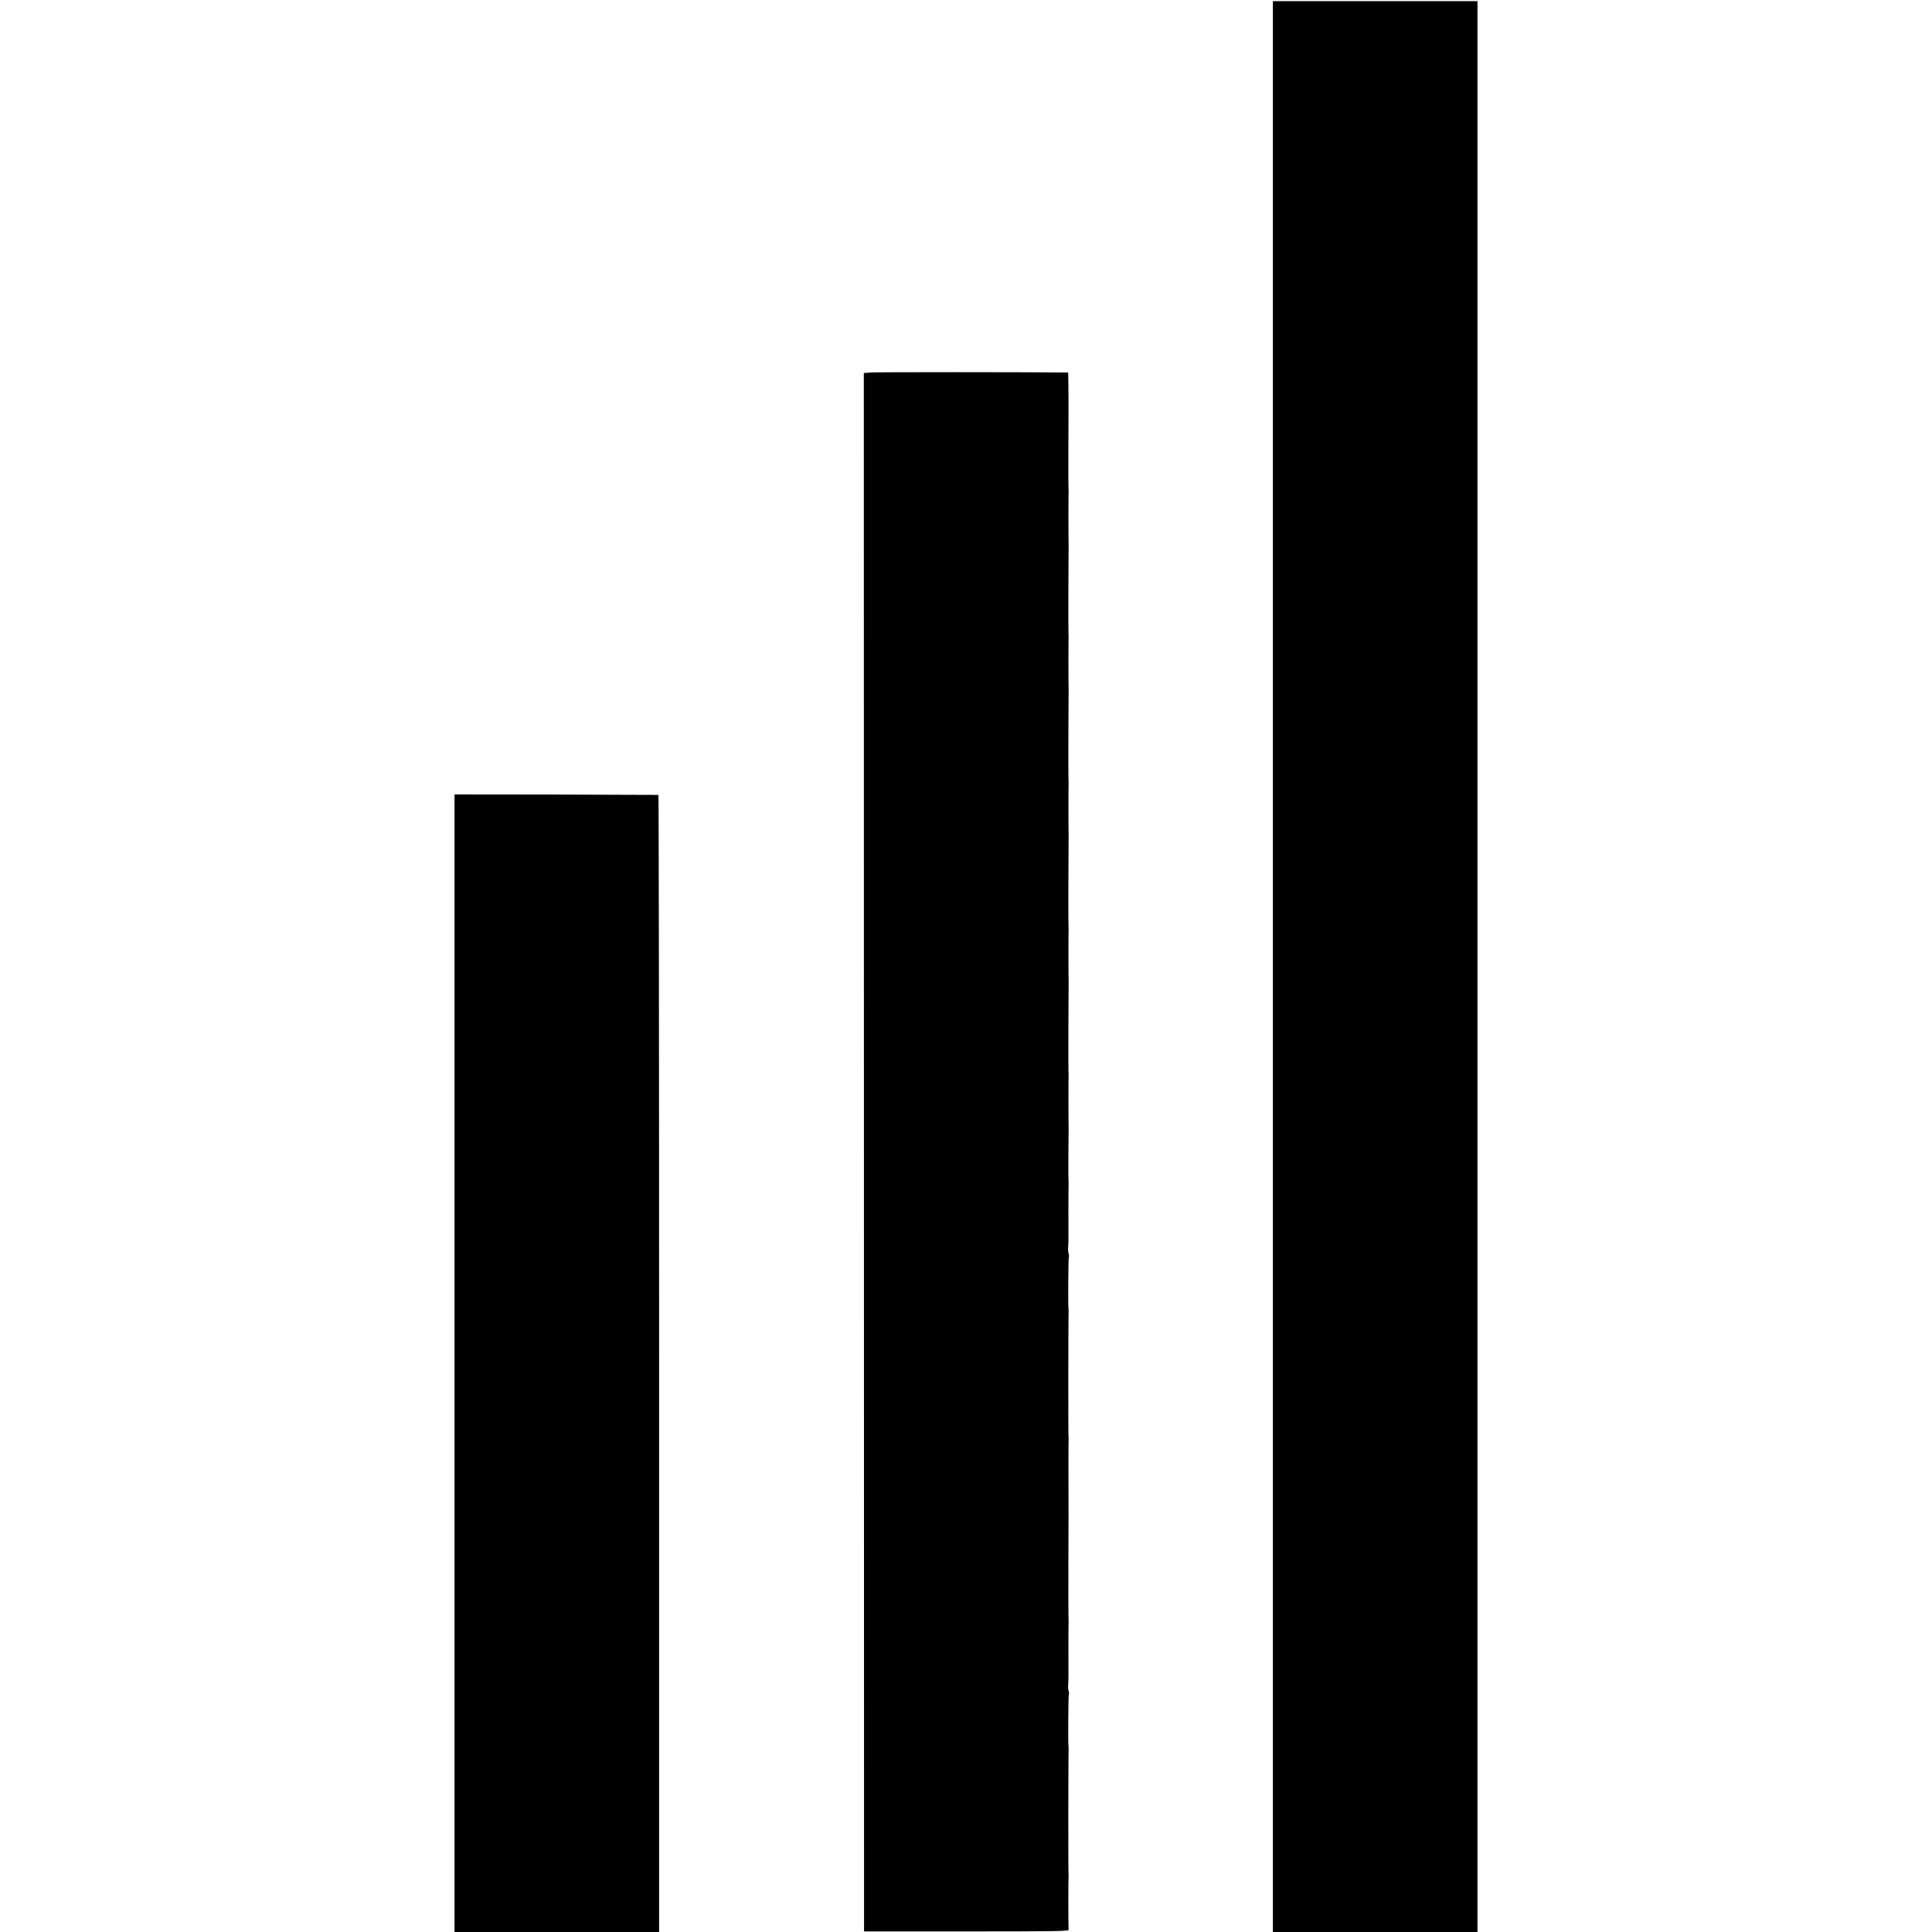 <?xml version="1.0" standalone="no"?>
<!DOCTYPE svg PUBLIC "-//W3C//DTD SVG 20010904//EN"
 "http://www.w3.org/TR/2001/REC-SVG-20010904/DTD/svg10.dtd">
<svg version="1.0" xmlns="http://www.w3.org/2000/svg"
 width="1696pt" height="1696pt" viewBox="0 0 1696 1696"
 preserveAspectRatio="xMidYMid meet">
<g transform="translate(0,1696) scale(0.1,-0.1)"
fill="#000000" stroke="none">
<path d="M11174 8475 l0 -8475 898 0 898 0 0 8475 0 8475 -898 0 -898 0 0
-8475z"/>
<path d="M7639 13690 l-56 -5 1 -6840 1 -6840 900 0 c795 0 900 2 896 15 -3
15 -4 460 0 470 1 3 0 10 -1 15 -3 12 -2 1086 1 1100 1 6 0 15 -1 20 -5 22 -2
456 3 461 3 4 2 16 -2 28 -4 11 -6 39 -4 61 3 49 3 50 2 325 0 124 1 227 2
230 1 3 0 10 -1 15 -1 6 -2 255 -1 555 1 300 2 552 1 560 -1 77 -1 466 1 470
1 3 0 10 -1 15 -3 12 -2 1086 1 1100 1 6 0 15 -1 20 -5 22 -2 456 3 461 3 4 2
16 -2 28 -4 11 -6 39 -4 61 3 49 3 50 2 325 0 124 1 227 2 230 1 3 0 10 -1 15
-1 6 -2 111 -1 235 1 124 2 232 2 240 -2 52 -2 466 0 470 1 3 0 10 -1 15 -1 6
-2 183 -1 395 1 212 2 392 2 400 -2 57 -2 466 0 470 1 3 0 10 -1 15 -1 6 -2
183 -1 395 1 212 2 392 2 400 -2 57 -2 466 0 470 1 3 0 10 -1 15 -1 6 -2 183
-1 395 1 212 2 392 2 400 -2 57 -2 466 0 470 1 3 0 10 -1 15 -1 6 -2 183 -1
395 1 212 2 392 2 400 -2 57 -2 466 0 470 1 3 0 10 -1 15 -1 6 -2 183 -1 395
1 212 2 392 1 400 0 8 -1 63 -1 123 l-2 107 -31 0 c-357 4 -1666 4 -1707 0z"/>
<path d="M3990 4993 l0 -4993 898 0 898 0 0 4990 c0 2745 -3 4991 -6 4992 -3
0 -407 2 -897 3 l-893 1 0 -4993z"/>
</g>
</svg>
